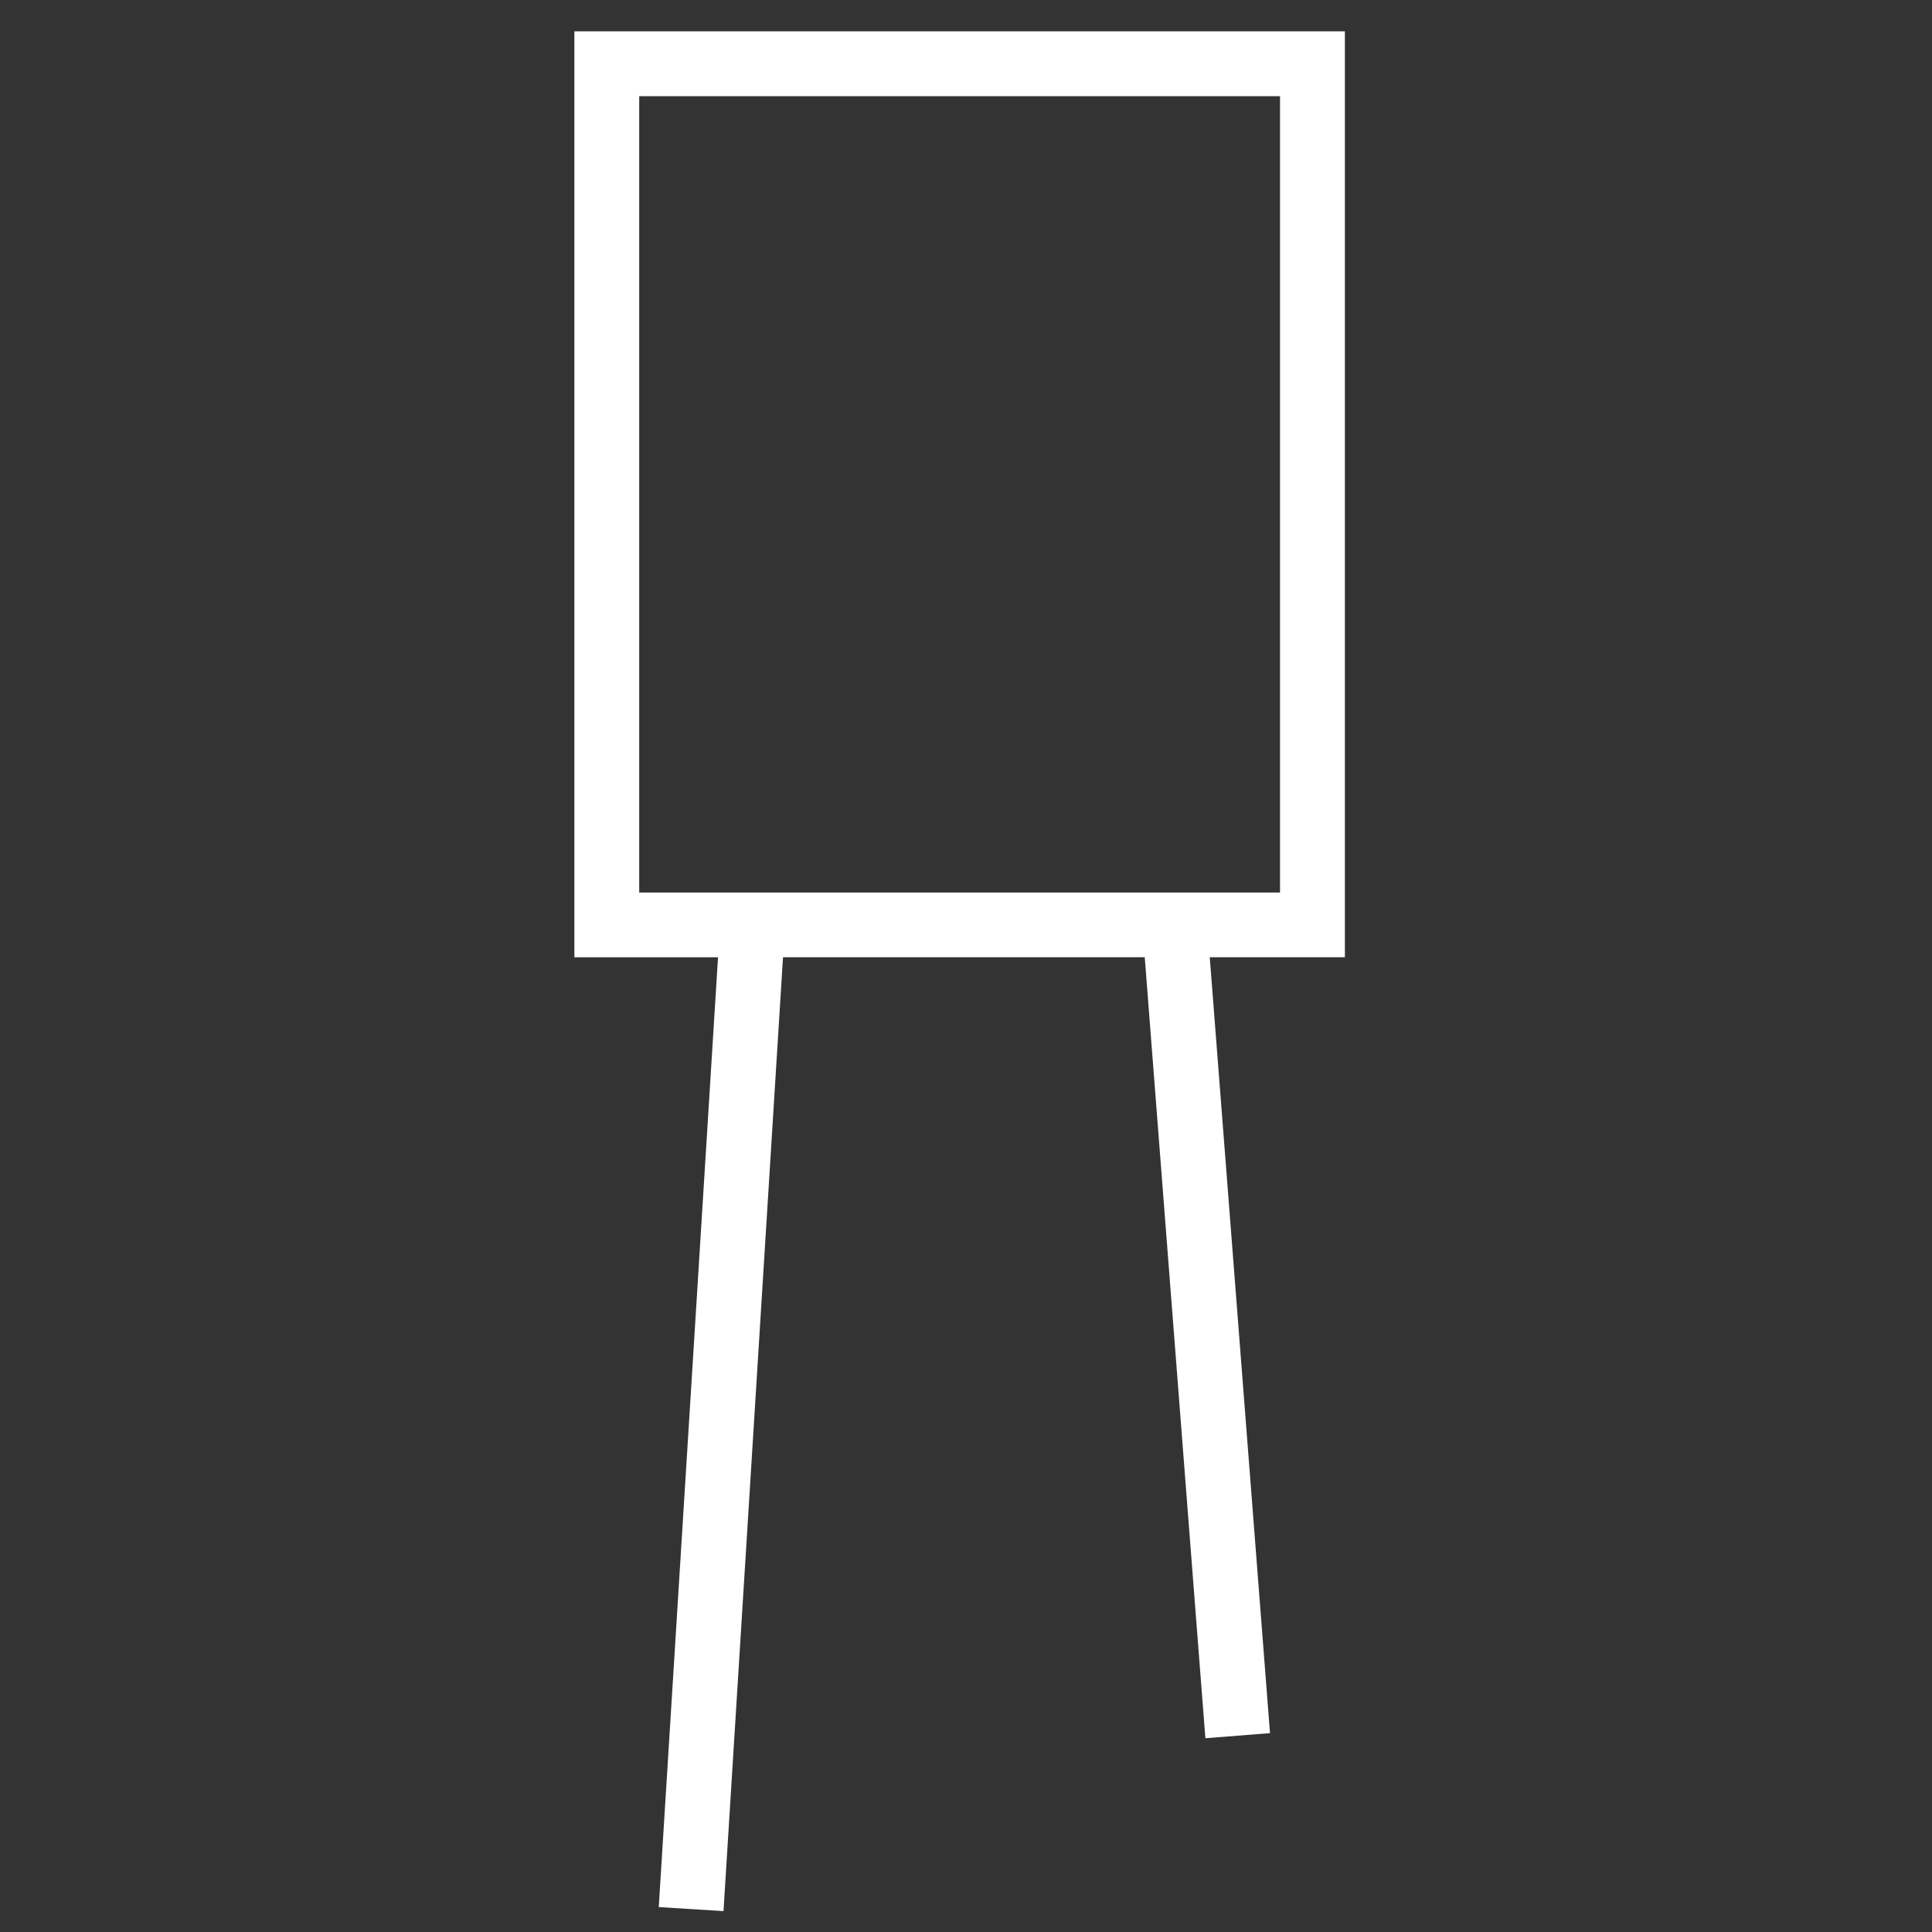 <?xml version="1.0" encoding="utf-8"?>
<!-- Generator: Adobe Illustrator 16.0.0, SVG Export Plug-In . SVG Version: 6.00 Build 0)  -->
<!DOCTYPE svg PUBLIC "-//W3C//DTD SVG 1.1//EN" "http://www.w3.org/Graphics/SVG/1.1/DTD/svg11.dtd">
<svg version="1.1" id="Ebene_1" xmlns="http://www.w3.org/2000/svg" xmlns:xlink="http://www.w3.org/1999/xlink" x="0px" y="0px"
	 width="185px" height="185px" viewBox="0 0 185 185" enable-background="new 0 0 185 185" xml:space="preserve">
<rect x="0" y="0" width="185" height="185" fill="#333333" stroke="none"/>
<path fill="#FFFFFF" d="M61.208,9.208h61.362v76.258H61.208V9.208z M55,3v88.665h13.755l-5.675,90.948L69.279,183l5.698-91.337
	h34.639l5.806,74.782l6.188-0.487l-5.769-74.295h12.94V3H55z"/>
</svg>
